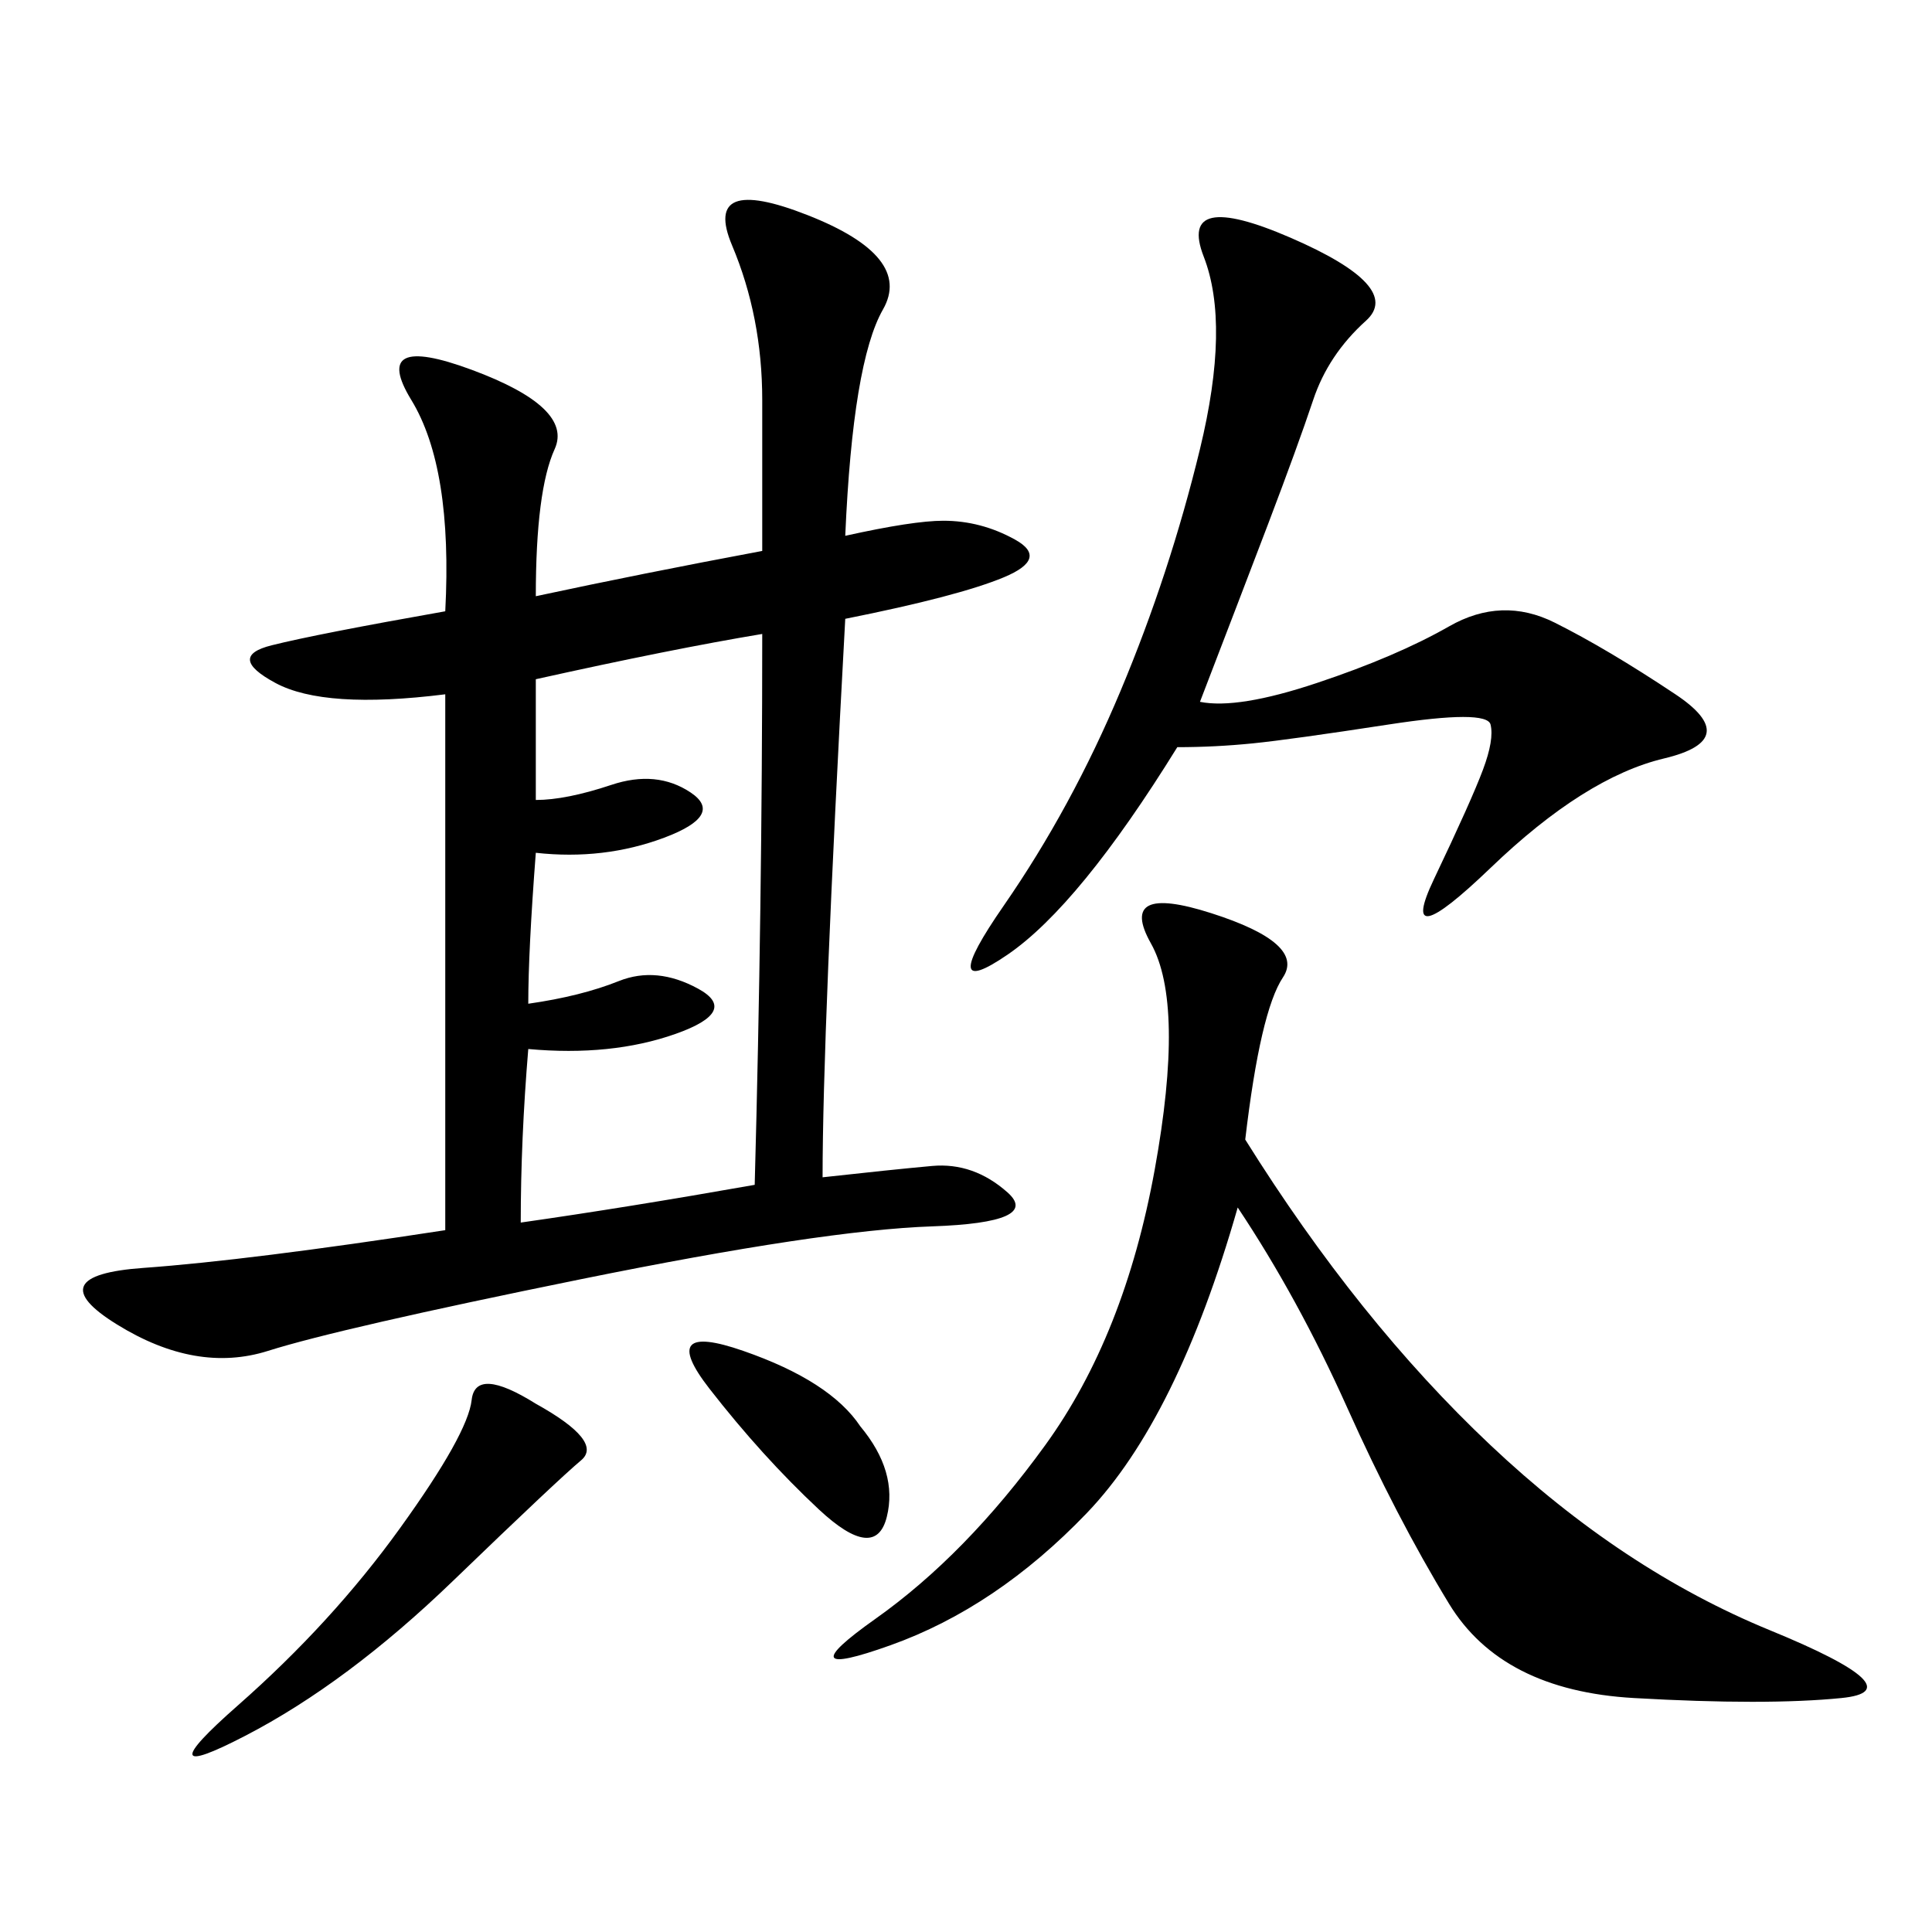 <svg xmlns="http://www.w3.org/2000/svg" xmlns:xlink="http://www.w3.org/1999/xlink" width="300" height="300"><path d="M127.73 182.81Q138.28 181.64 144.73 181.05Q151.17 180.47 156.45 185.16Q161.72 189.84 144.73 190.43Q127.73 191.02 90.23 198.63Q52.73 206.25 41.60 209.77Q30.47 213.28 18.16 205.66Q5.86 198.05 22.27 196.88Q38.67 195.70 69.14 191.02L69.14 191.02L69.14 107.81Q50.39 110.16 42.77 106.05Q35.16 101.95 42.19 100.20Q49.22 98.44 69.14 94.92L69.14 94.92Q70.31 72.66 63.87 62.11Q57.42 51.56 73.24 57.42Q89.06 63.28 86.13 69.73Q83.20 76.17 83.20 92.58L83.20 92.58Q99.61 89.06 118.36 85.55L118.36 85.55L118.36 62.11Q118.36 49.22 113.67 38.09Q108.98 26.95 125.39 33.40Q141.80 39.84 137.11 48.05Q132.42 56.25 131.25 83.20L131.25 83.20Q141.80 80.86 146.48 80.86L146.48 80.86Q152.34 80.86 157.62 83.79Q162.89 86.72 155.86 89.65Q148.83 92.58 131.25 96.09L131.25 96.09Q127.73 160.55 127.73 182.81L127.73 182.81ZM193.36 176.95Q210.94 205.08 231.45 224.41Q251.95 243.75 274.80 253.13Q297.66 262.50 285.94 263.67Q274.22 264.84 253.71 263.67Q233.20 262.50 225 249.02Q216.80 235.55 209.18 218.55Q201.56 201.56 192.19 187.50L192.19 187.50Q182.81 220.31 168.75 234.96Q154.69 249.61 138.28 255.47Q121.88 261.33 135.94 251.37Q150 241.41 162.30 224.41Q174.61 207.42 179.30 181.64Q183.98 155.86 178.71 146.48Q173.44 137.11 188.09 141.80Q202.73 146.48 199.22 151.76Q195.70 157.03 193.36 176.95L193.36 176.95ZM186.33 108.98Q192.19 110.16 204.49 106.05Q216.80 101.95 225 97.27Q233.20 92.58 241.41 96.68Q249.61 100.78 260.16 107.81Q270.70 114.84 258.40 117.77Q246.09 120.70 231.45 134.77Q216.80 148.83 222.66 136.52Q228.52 124.22 230.27 119.53Q232.03 114.84 231.45 112.50Q230.86 110.16 215.63 112.50Q200.39 114.84 194.53 115.43Q188.67 116.02 182.81 116.02L182.81 116.02Q167.58 140.63 156.45 148.24Q145.31 155.86 155.86 140.63Q166.41 125.39 174.02 107.23Q181.64 89.06 186.33 69.73Q191.02 50.39 186.91 39.84Q182.81 29.30 200.39 36.91Q217.97 44.53 212.11 49.80Q206.25 55.08 203.91 62.11Q201.56 69.14 196.88 81.45Q192.19 93.75 186.33 108.98L186.33 108.98ZM83.20 124.22Q87.89 124.22 94.92 121.88Q101.95 119.53 107.23 123.05Q112.50 126.56 103.13 130.08Q93.75 133.59 83.20 132.42L83.20 132.42Q82.03 147.66 82.03 155.86L82.03 155.86Q90.23 154.69 96.09 152.34Q101.95 150 108.40 153.52Q114.84 157.03 104.88 160.55Q94.92 164.06 82.03 162.89L82.03 162.89Q80.86 176.95 80.86 189.84L80.86 189.84Q97.27 187.50 117.19 183.98L117.19 183.98Q118.36 140.63 118.36 98.44L118.36 98.44Q104.30 100.78 83.20 105.47L83.20 105.47L83.20 124.22ZM83.20 217.97Q93.75 223.83 90.23 226.76Q86.72 229.69 70.31 245.51Q53.91 261.33 38.09 269.53Q22.27 277.73 36.91 264.84Q51.56 251.95 62.11 237.30Q72.66 222.66 73.24 217.38Q73.83 212.11 83.20 217.97L83.20 217.97ZM133.59 221.48Q139.45 228.52 137.70 235.55Q135.94 242.58 127.15 234.38Q118.36 226.17 110.16 215.63Q101.95 205.08 115.43 209.77Q128.91 214.45 133.59 221.48L133.59 221.48Z"/></svg>
